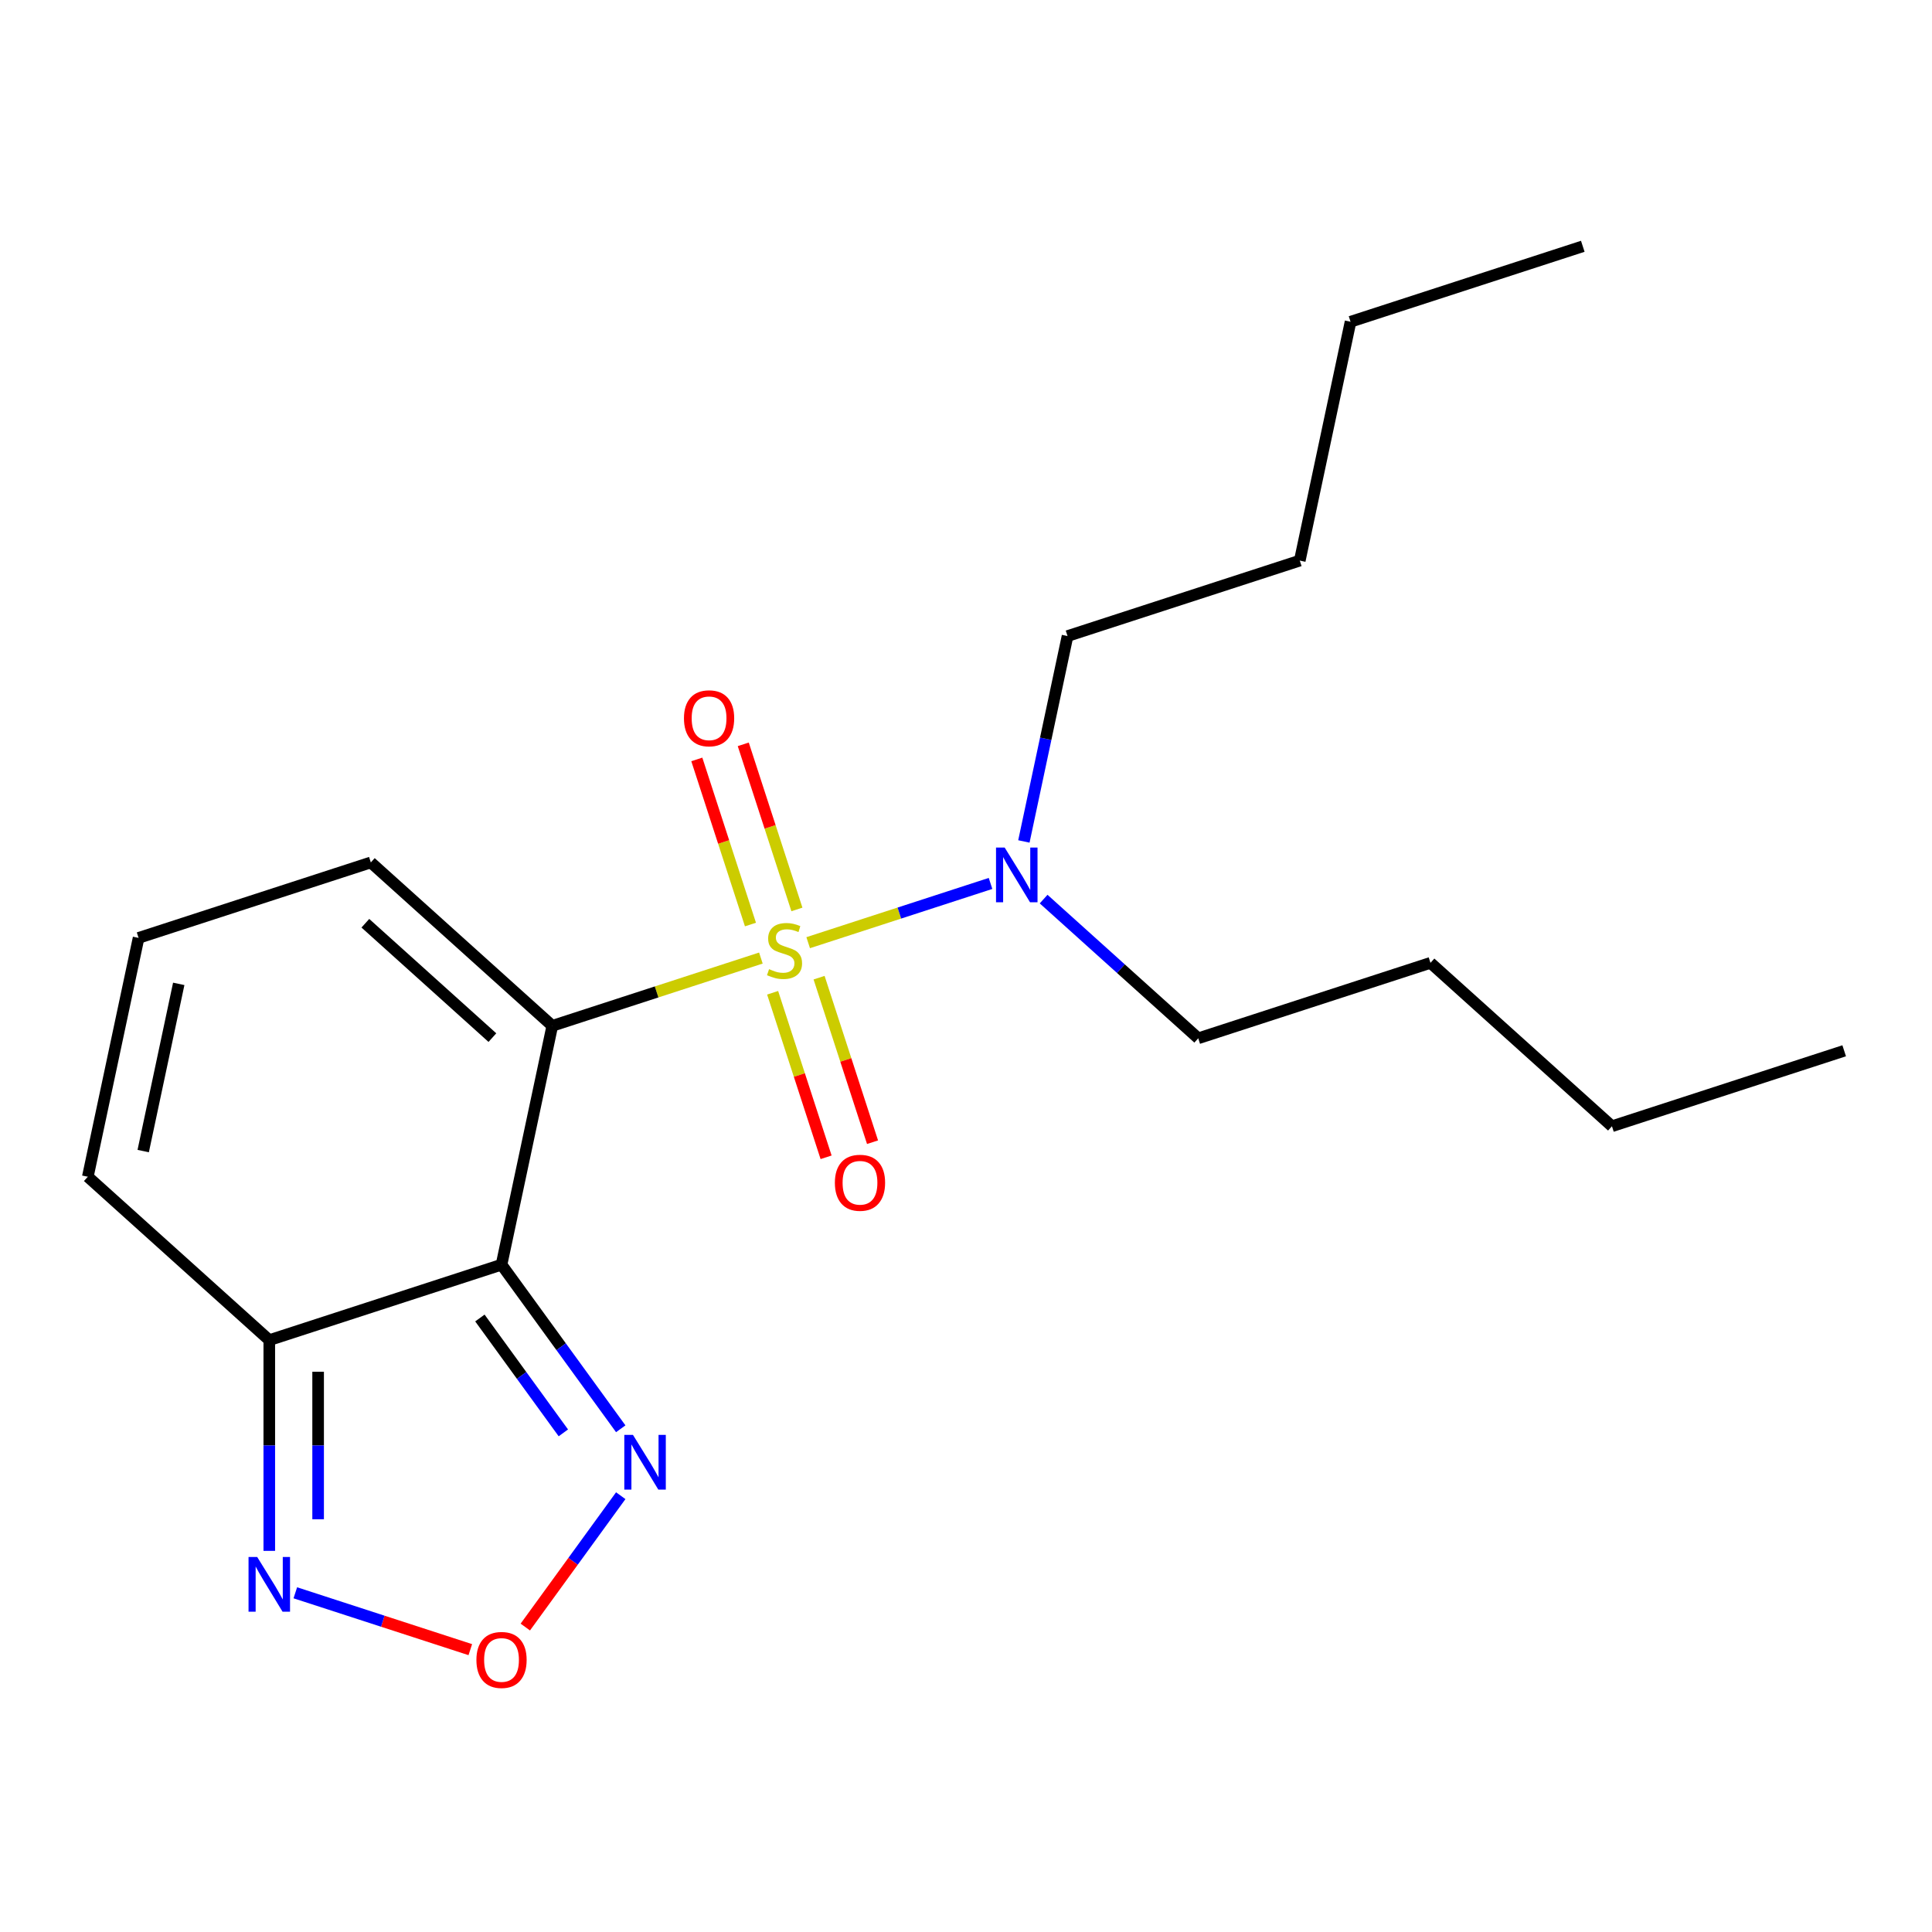 <?xml version='1.0' encoding='iso-8859-1'?>
<svg version='1.1' baseProfile='full'
              xmlns='http://www.w3.org/2000/svg'
                      xmlns:rdkit='http://www.rdkit.org/xml'
                      xmlns:xlink='http://www.w3.org/1999/xlink'
                  xml:space='preserve'
width='1000px' height='1000px' viewBox='0 0 1000 1000'>
<!-- END OF HEADER -->
<rect style='opacity:1.0;fill:#FFFFFF;stroke:none' width='1000' height='1000' x='0' y='0'> </rect>
<path class='bond-0' d='M 393.833,495.887 L 339.85,513.427' style='fill:none;fill-rule:evenodd;stroke:#CCCC00;stroke-width:6px;stroke-linecap:butt;stroke-linejoin:miter;stroke-opacity:1' />
<path class='bond-0' d='M 339.85,513.427 L 285.866,530.967' style='fill:none;fill-rule:evenodd;stroke:#000000;stroke-width:6px;stroke-linecap:butt;stroke-linejoin:miter;stroke-opacity:1' />
<path class='bond-6' d='M 418.312,487.933 L 465.506,472.599' style='fill:none;fill-rule:evenodd;stroke:#CCCC00;stroke-width:6px;stroke-linecap:butt;stroke-linejoin:miter;stroke-opacity:1' />
<path class='bond-6' d='M 465.506,472.599 L 512.7,457.264' style='fill:none;fill-rule:evenodd;stroke:#0000FF;stroke-width:6px;stroke-linecap:butt;stroke-linejoin:miter;stroke-opacity:1' />
<path class='bond-8' d='M 412.478,470.724 L 398.595,427.994' style='fill:none;fill-rule:evenodd;stroke:#CCCC00;stroke-width:6px;stroke-linecap:butt;stroke-linejoin:miter;stroke-opacity:1' />
<path class='bond-8' d='M 398.595,427.994 L 384.711,385.264' style='fill:none;fill-rule:evenodd;stroke:#FF0000;stroke-width:6px;stroke-linecap:butt;stroke-linejoin:miter;stroke-opacity:1' />
<path class='bond-8' d='M 388.437,478.536 L 374.553,435.806' style='fill:none;fill-rule:evenodd;stroke:#CCCC00;stroke-width:6px;stroke-linecap:butt;stroke-linejoin:miter;stroke-opacity:1' />
<path class='bond-8' d='M 374.553,435.806 L 360.669,393.075' style='fill:none;fill-rule:evenodd;stroke:#FF0000;stroke-width:6px;stroke-linecap:butt;stroke-linejoin:miter;stroke-opacity:1' />
<path class='bond-9' d='M 399.913,513.855 L 413.748,556.436' style='fill:none;fill-rule:evenodd;stroke:#CCCC00;stroke-width:6px;stroke-linecap:butt;stroke-linejoin:miter;stroke-opacity:1' />
<path class='bond-9' d='M 413.748,556.436 L 427.584,599.016' style='fill:none;fill-rule:evenodd;stroke:#FF0000;stroke-width:6px;stroke-linecap:butt;stroke-linejoin:miter;stroke-opacity:1' />
<path class='bond-9' d='M 423.955,506.044 L 437.79,548.624' style='fill:none;fill-rule:evenodd;stroke:#CCCC00;stroke-width:6px;stroke-linecap:butt;stroke-linejoin:miter;stroke-opacity:1' />
<path class='bond-9' d='M 437.79,548.624 L 451.625,591.205' style='fill:none;fill-rule:evenodd;stroke:#FF0000;stroke-width:6px;stroke-linecap:butt;stroke-linejoin:miter;stroke-opacity:1' />
<path class='bond-1' d='M 285.866,530.967 L 259.588,654.597' style='fill:none;fill-rule:evenodd;stroke:#000000;stroke-width:6px;stroke-linecap:butt;stroke-linejoin:miter;stroke-opacity:1' />
<path class='bond-7' d='M 285.866,530.967 L 191.939,446.394' style='fill:none;fill-rule:evenodd;stroke:#000000;stroke-width:6px;stroke-linecap:butt;stroke-linejoin:miter;stroke-opacity:1' />
<path class='bond-7' d='M 254.863,537.067 L 189.113,477.866' style='fill:none;fill-rule:evenodd;stroke:#000000;stroke-width:6px;stroke-linecap:butt;stroke-linejoin:miter;stroke-opacity:1' />
<path class='bond-2' d='M 259.588,654.597 L 139.382,693.655' style='fill:none;fill-rule:evenodd;stroke:#000000;stroke-width:6px;stroke-linecap:butt;stroke-linejoin:miter;stroke-opacity:1' />
<path class='bond-3' d='M 259.588,654.597 L 290.442,697.064' style='fill:none;fill-rule:evenodd;stroke:#000000;stroke-width:6px;stroke-linecap:butt;stroke-linejoin:miter;stroke-opacity:1' />
<path class='bond-3' d='M 290.442,697.064 L 321.296,739.531' style='fill:none;fill-rule:evenodd;stroke:#0000FF;stroke-width:6px;stroke-linecap:butt;stroke-linejoin:miter;stroke-opacity:1' />
<path class='bond-3' d='M 248.394,682.196 L 269.991,711.922' style='fill:none;fill-rule:evenodd;stroke:#000000;stroke-width:6px;stroke-linecap:butt;stroke-linejoin:miter;stroke-opacity:1' />
<path class='bond-3' d='M 269.991,711.922 L 291.589,741.649' style='fill:none;fill-rule:evenodd;stroke:#0000FF;stroke-width:6px;stroke-linecap:butt;stroke-linejoin:miter;stroke-opacity:1' />
<path class='bond-5' d='M 139.382,693.655 L 139.382,748.191' style='fill:none;fill-rule:evenodd;stroke:#000000;stroke-width:6px;stroke-linecap:butt;stroke-linejoin:miter;stroke-opacity:1' />
<path class='bond-5' d='M 139.382,748.191 L 139.382,802.727' style='fill:none;fill-rule:evenodd;stroke:#0000FF;stroke-width:6px;stroke-linecap:butt;stroke-linejoin:miter;stroke-opacity:1' />
<path class='bond-5' d='M 164.661,710.015 L 164.661,748.191' style='fill:none;fill-rule:evenodd;stroke:#000000;stroke-width:6px;stroke-linecap:butt;stroke-linejoin:miter;stroke-opacity:1' />
<path class='bond-5' d='M 164.661,748.191 L 164.661,786.366' style='fill:none;fill-rule:evenodd;stroke:#0000FF;stroke-width:6px;stroke-linecap:butt;stroke-linejoin:miter;stroke-opacity:1' />
<path class='bond-20' d='M 139.382,693.655 L 45.455,609.082' style='fill:none;fill-rule:evenodd;stroke:#000000;stroke-width:6px;stroke-linecap:butt;stroke-linejoin:miter;stroke-opacity:1' />
<path class='bond-4' d='M 321.296,774.17 L 296.597,808.165' style='fill:none;fill-rule:evenodd;stroke:#0000FF;stroke-width:6px;stroke-linecap:butt;stroke-linejoin:miter;stroke-opacity:1' />
<path class='bond-4' d='M 296.597,808.165 L 271.899,842.159' style='fill:none;fill-rule:evenodd;stroke:#FF0000;stroke-width:6px;stroke-linecap:butt;stroke-linejoin:miter;stroke-opacity:1' />
<path class='bond-21' d='M 243.428,853.853 L 198.143,839.139' style='fill:none;fill-rule:evenodd;stroke:#FF0000;stroke-width:6px;stroke-linecap:butt;stroke-linejoin:miter;stroke-opacity:1' />
<path class='bond-21' d='M 198.143,839.139 L 152.857,824.425' style='fill:none;fill-rule:evenodd;stroke:#0000FF;stroke-width:6px;stroke-linecap:butt;stroke-linejoin:miter;stroke-opacity:1' />
<path class='bond-12' d='M 540.178,465.368 L 580.192,501.397' style='fill:none;fill-rule:evenodd;stroke:#0000FF;stroke-width:6px;stroke-linecap:butt;stroke-linejoin:miter;stroke-opacity:1' />
<path class='bond-12' d='M 580.192,501.397 L 620.206,537.425' style='fill:none;fill-rule:evenodd;stroke:#000000;stroke-width:6px;stroke-linecap:butt;stroke-linejoin:miter;stroke-opacity:1' />
<path class='bond-13' d='M 529.96,435.533 L 541.258,382.378' style='fill:none;fill-rule:evenodd;stroke:#0000FF;stroke-width:6px;stroke-linecap:butt;stroke-linejoin:miter;stroke-opacity:1' />
<path class='bond-13' d='M 541.258,382.378 L 552.557,329.223' style='fill:none;fill-rule:evenodd;stroke:#000000;stroke-width:6px;stroke-linecap:butt;stroke-linejoin:miter;stroke-opacity:1' />
<path class='bond-10' d='M 191.939,446.394 L 71.733,485.452' style='fill:none;fill-rule:evenodd;stroke:#000000;stroke-width:6px;stroke-linecap:butt;stroke-linejoin:miter;stroke-opacity:1' />
<path class='bond-11' d='M 71.733,485.452 L 45.455,609.082' style='fill:none;fill-rule:evenodd;stroke:#000000;stroke-width:6px;stroke-linecap:butt;stroke-linejoin:miter;stroke-opacity:1' />
<path class='bond-11' d='M 92.517,509.252 L 74.122,595.793' style='fill:none;fill-rule:evenodd;stroke:#000000;stroke-width:6px;stroke-linecap:butt;stroke-linejoin:miter;stroke-opacity:1' />
<path class='bond-14' d='M 620.206,537.425 L 740.412,498.368' style='fill:none;fill-rule:evenodd;stroke:#000000;stroke-width:6px;stroke-linecap:butt;stroke-linejoin:miter;stroke-opacity:1' />
<path class='bond-15' d='M 552.557,329.223 L 672.763,290.165' style='fill:none;fill-rule:evenodd;stroke:#000000;stroke-width:6px;stroke-linecap:butt;stroke-linejoin:miter;stroke-opacity:1' />
<path class='bond-16' d='M 740.412,498.368 L 834.339,582.941' style='fill:none;fill-rule:evenodd;stroke:#000000;stroke-width:6px;stroke-linecap:butt;stroke-linejoin:miter;stroke-opacity:1' />
<path class='bond-17' d='M 672.763,290.165 L 699.041,166.535' style='fill:none;fill-rule:evenodd;stroke:#000000;stroke-width:6px;stroke-linecap:butt;stroke-linejoin:miter;stroke-opacity:1' />
<path class='bond-18' d='M 834.339,582.941 L 954.545,543.884' style='fill:none;fill-rule:evenodd;stroke:#000000;stroke-width:6px;stroke-linecap:butt;stroke-linejoin:miter;stroke-opacity:1' />
<path class='bond-19' d='M 699.041,166.535 L 819.247,127.478' style='fill:none;fill-rule:evenodd;stroke:#000000;stroke-width:6px;stroke-linecap:butt;stroke-linejoin:miter;stroke-opacity:1' />
<path  class='atom-0' d='M 398.072 501.63
Q 398.392 501.75, 399.712 502.31
Q 401.032 502.87, 402.472 503.23
Q 403.952 503.55, 405.392 503.55
Q 408.072 503.55, 409.632 502.27
Q 411.192 500.95, 411.192 498.67
Q 411.192 497.11, 410.392 496.15
Q 409.632 495.19, 408.432 494.67
Q 407.232 494.15, 405.232 493.55
Q 402.712 492.79, 401.192 492.07
Q 399.712 491.35, 398.632 489.83
Q 397.592 488.31, 397.592 485.75
Q 397.592 482.19, 399.992 479.99
Q 402.432 477.79, 407.232 477.79
Q 410.512 477.79, 414.232 479.35
L 413.312 482.43
Q 409.912 481.03, 407.352 481.03
Q 404.592 481.03, 403.072 482.19
Q 401.552 483.31, 401.592 485.27
Q 401.592 486.79, 402.352 487.71
Q 403.152 488.63, 404.272 489.15
Q 405.432 489.67, 407.352 490.27
Q 409.912 491.07, 411.432 491.87
Q 412.952 492.67, 414.032 494.31
Q 415.152 495.91, 415.152 498.67
Q 415.152 502.59, 412.512 504.71
Q 409.912 506.79, 405.552 506.79
Q 403.032 506.79, 401.112 506.23
Q 399.232 505.71, 396.992 504.79
L 398.072 501.63
' fill='#CCCC00'/>
<path  class='atom-4' d='M 327.619 742.691
L 336.899 757.691
Q 337.819 759.171, 339.299 761.851
Q 340.779 764.531, 340.859 764.691
L 340.859 742.691
L 344.619 742.691
L 344.619 771.011
L 340.739 771.011
L 330.779 754.611
Q 329.619 752.691, 328.379 750.491
Q 327.179 748.291, 326.819 747.611
L 326.819 771.011
L 323.139 771.011
L 323.139 742.691
L 327.619 742.691
' fill='#0000FF'/>
<path  class='atom-5' d='M 246.588 859.184
Q 246.588 852.384, 249.948 848.584
Q 253.308 844.784, 259.588 844.784
Q 265.868 844.784, 269.228 848.584
Q 272.588 852.384, 272.588 859.184
Q 272.588 866.064, 269.188 869.984
Q 265.788 873.864, 259.588 873.864
Q 253.348 873.864, 249.948 869.984
Q 246.588 866.104, 246.588 859.184
M 259.588 870.664
Q 263.908 870.664, 266.228 867.784
Q 268.588 864.864, 268.588 859.184
Q 268.588 853.624, 266.228 850.824
Q 263.908 847.984, 259.588 847.984
Q 255.268 847.984, 252.908 850.784
Q 250.588 853.584, 250.588 859.184
Q 250.588 864.904, 252.908 867.784
Q 255.268 870.664, 259.588 870.664
' fill='#FF0000'/>
<path  class='atom-6' d='M 133.122 805.887
L 142.402 820.887
Q 143.322 822.367, 144.802 825.047
Q 146.282 827.727, 146.362 827.887
L 146.362 805.887
L 150.122 805.887
L 150.122 834.207
L 146.242 834.207
L 136.282 817.807
Q 135.122 815.887, 133.882 813.687
Q 132.682 811.487, 132.322 810.807
L 132.322 834.207
L 128.642 834.207
L 128.642 805.887
L 133.122 805.887
' fill='#0000FF'/>
<path  class='atom-7' d='M 520.018 438.693
L 529.298 453.693
Q 530.218 455.173, 531.698 457.853
Q 533.178 460.533, 533.258 460.693
L 533.258 438.693
L 537.018 438.693
L 537.018 467.013
L 533.138 467.013
L 523.178 450.613
Q 522.018 448.693, 520.778 446.493
Q 519.578 444.293, 519.218 443.613
L 519.218 467.013
L 515.538 467.013
L 515.538 438.693
L 520.018 438.693
' fill='#0000FF'/>
<path  class='atom-9' d='M 354.015 371.784
Q 354.015 364.984, 357.375 361.184
Q 360.735 357.384, 367.015 357.384
Q 373.295 357.384, 376.655 361.184
Q 380.015 364.984, 380.015 371.784
Q 380.015 378.664, 376.615 382.584
Q 373.215 386.464, 367.015 386.464
Q 360.775 386.464, 357.375 382.584
Q 354.015 378.704, 354.015 371.784
M 367.015 383.264
Q 371.335 383.264, 373.655 380.384
Q 376.015 377.464, 376.015 371.784
Q 376.015 366.224, 373.655 363.424
Q 371.335 360.584, 367.015 360.584
Q 362.695 360.584, 360.335 363.384
Q 358.015 366.184, 358.015 371.784
Q 358.015 377.504, 360.335 380.384
Q 362.695 383.264, 367.015 383.264
' fill='#FF0000'/>
<path  class='atom-10' d='M 432.13 612.196
Q 432.13 605.396, 435.49 601.596
Q 438.85 597.796, 445.13 597.796
Q 451.41 597.796, 454.77 601.596
Q 458.13 605.396, 458.13 612.196
Q 458.13 619.076, 454.73 622.996
Q 451.33 626.876, 445.13 626.876
Q 438.89 626.876, 435.49 622.996
Q 432.13 619.116, 432.13 612.196
M 445.13 623.676
Q 449.45 623.676, 451.77 620.796
Q 454.13 617.876, 454.13 612.196
Q 454.13 606.636, 451.77 603.836
Q 449.45 600.996, 445.13 600.996
Q 440.81 600.996, 438.45 603.796
Q 436.13 606.596, 436.13 612.196
Q 436.13 617.916, 438.45 620.796
Q 440.81 623.676, 445.13 623.676
' fill='#FF0000'/>
</svg>
